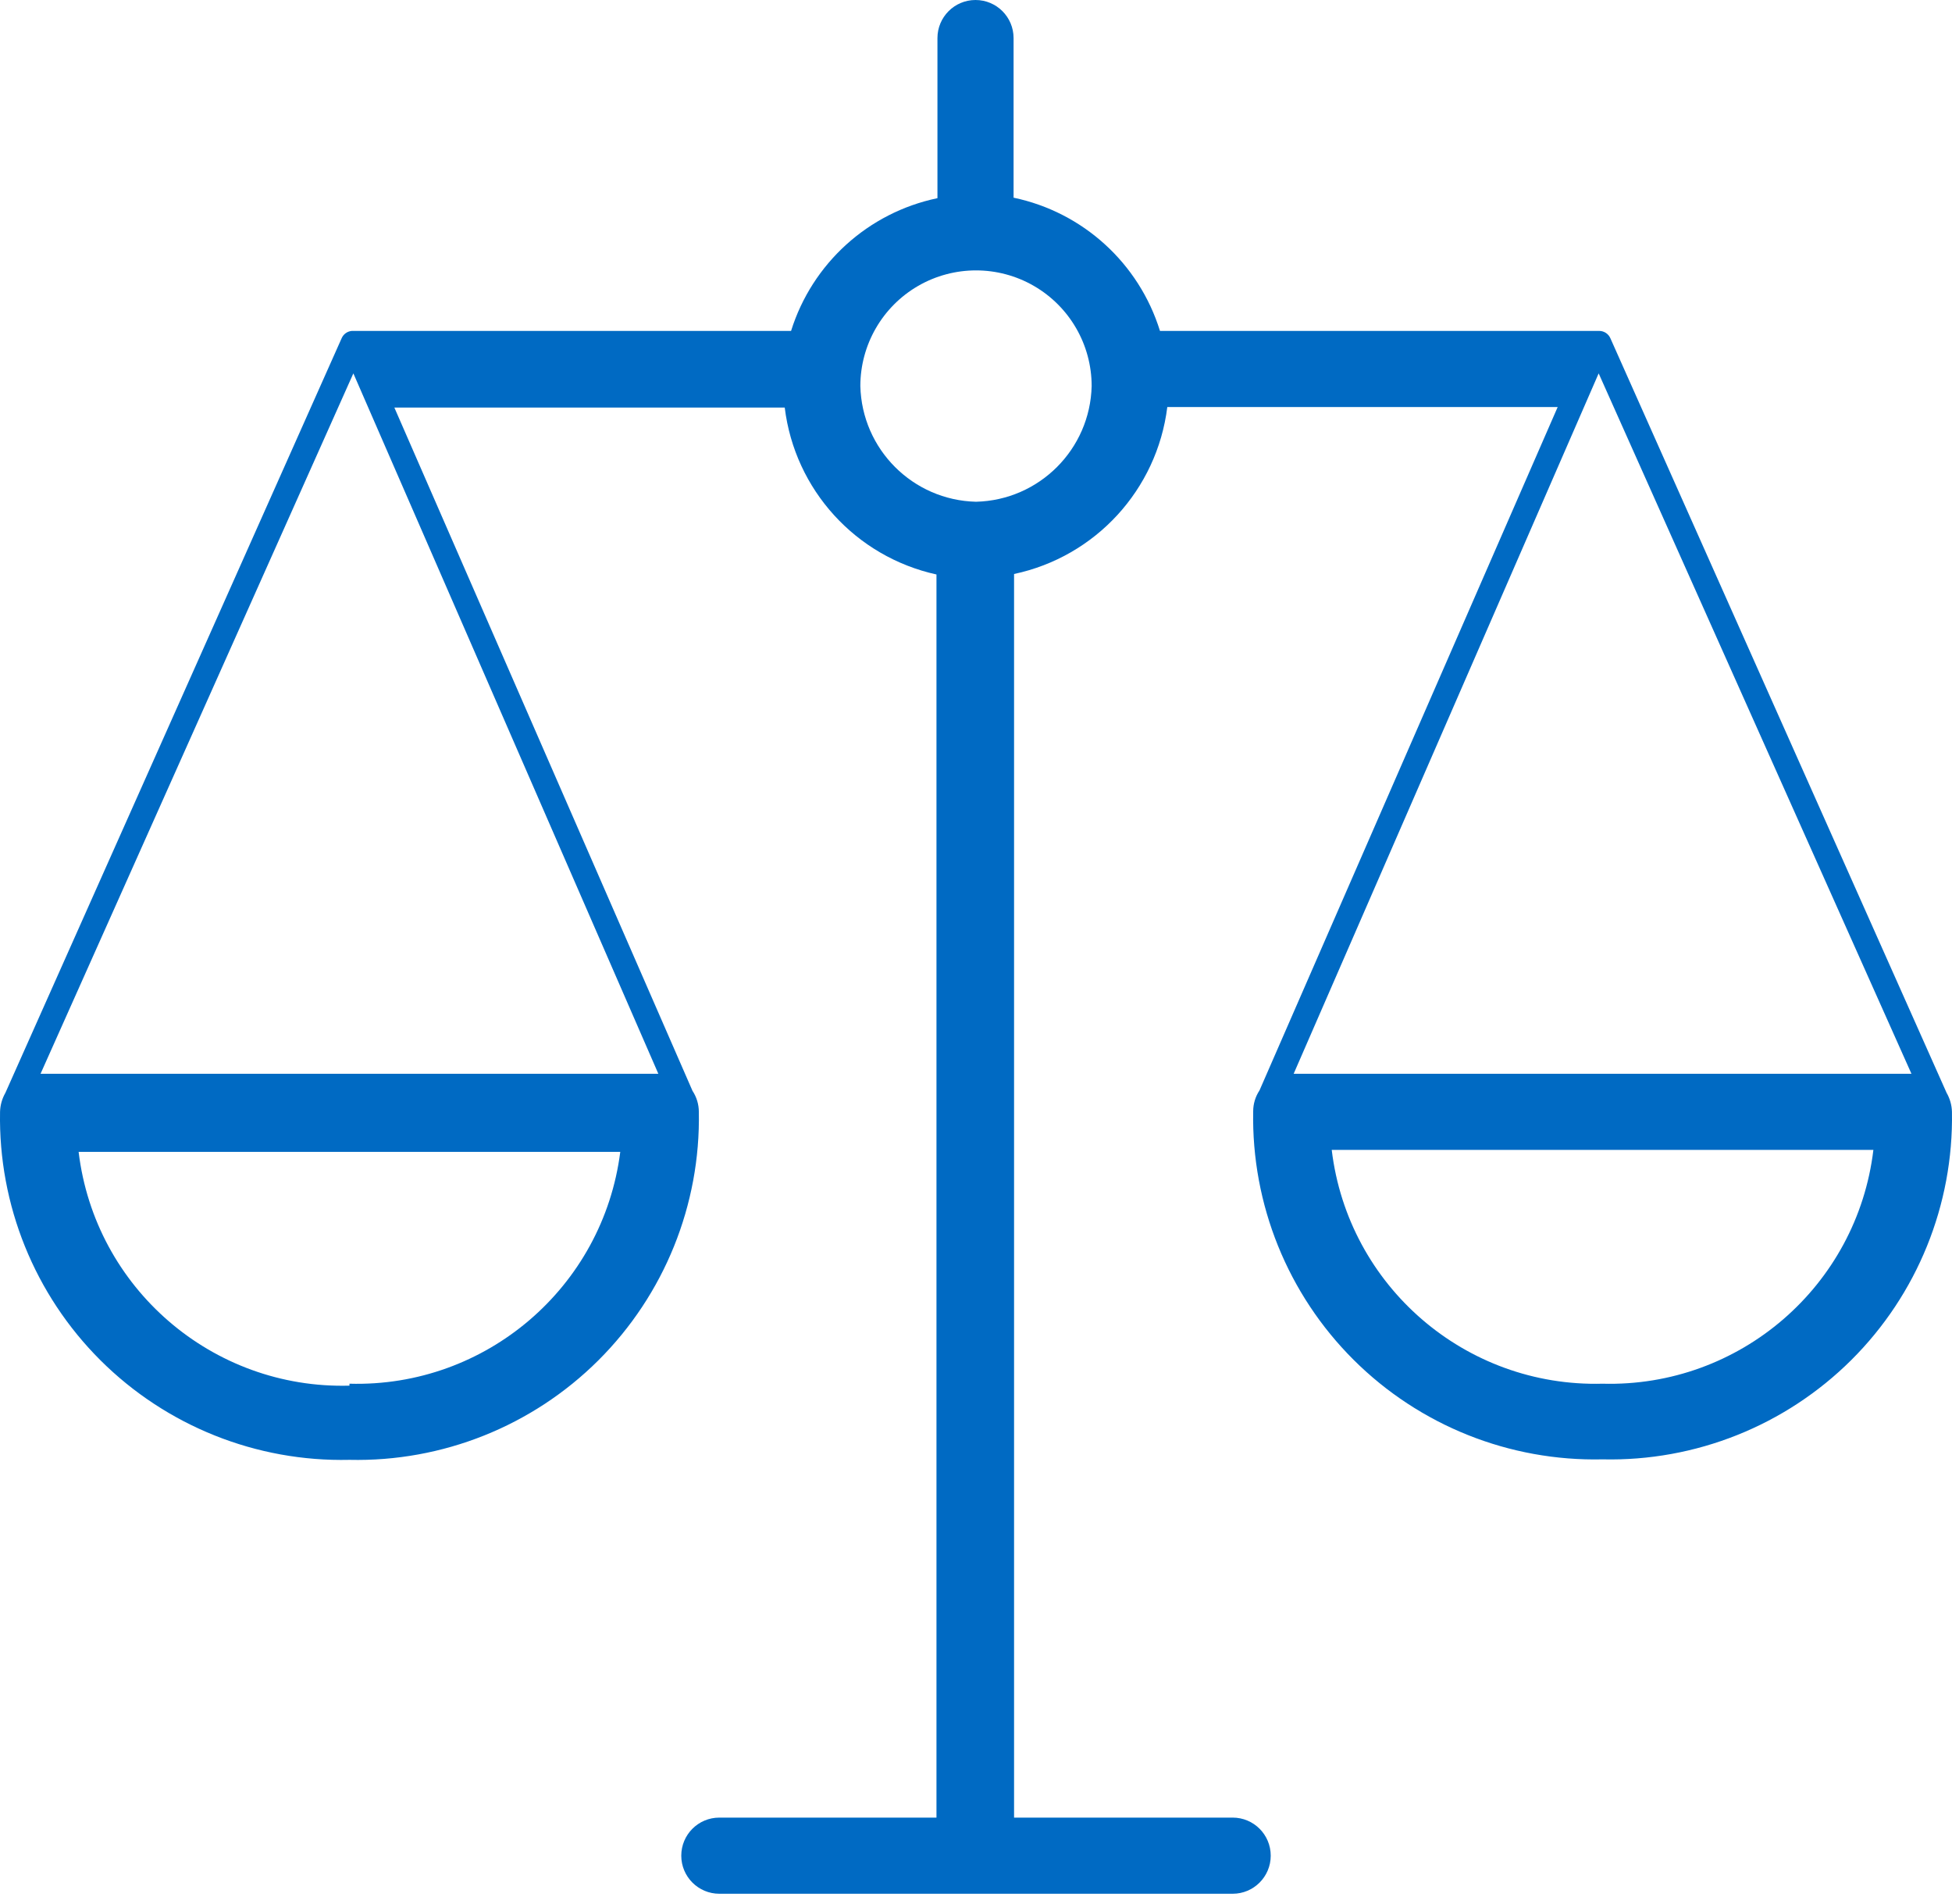 <?xml version="1.0" encoding="UTF-8"?>
<svg width="80px" height="78px" viewBox="0 0 80 78" version="1.1" xmlns="http://www.w3.org/2000/svg" xmlns:xlink="http://www.w3.org/1999/xlink">
    <title>Student Budget Calculator_icon</title>
    <g id="Page-1" stroke="none" stroke-width="1" fill="none" fill-rule="evenodd">
        <g id="1" transform="translate(-620, -3420)" fill="#006AC3" fill-rule="nonzero">
            <g id="Group-9" transform="translate(0, 3215)">
                <g id="Student-Budget-Calculator_icon" transform="translate(620, 205)">
                    <path d="M79.778,44.777 L65.999,13.859 C65.919,13.676 65.738,13.559 65.539,13.559 L47.54,13.559 C46.679,10.785 44.383,8.695 41.54,8.1 L41.54,1.56 C41.54,0.698 40.842,0 39.98,0 C39.119,0 38.42,0.698 38.42,1.56 L38.42,8.12 C35.582,8.712 33.287,10.793 32.421,13.559 L14.422,13.559 C14.237,13.574 14.075,13.689 14.002,13.859 L0.222,44.777 C0.085,45.015 0.009,45.283 0.002,45.557 C-0.069,49.371 1.418,53.049 4.121,55.741 C6.824,58.432 10.508,59.904 14.322,59.817 C18.135,59.904 21.819,58.432 24.522,55.741 C27.225,53.049 28.713,49.371 28.641,45.557 C28.64,45.251 28.55,44.952 28.381,44.697 L16.162,16.699 L32.161,16.699 C32.573,20.067 35.066,22.809 38.38,23.539 L38.38,74.476 L29.481,74.476 C28.619,74.476 27.921,75.174 27.921,76.036 C27.921,76.897 28.619,77.596 29.481,77.596 L50.52,77.596 C51.381,77.596 52.079,76.897 52.079,76.036 C52.079,75.174 51.381,74.476 50.52,74.476 L41.56,74.476 L41.56,23.519 C44.898,22.811 47.419,20.065 47.84,16.679 L63.839,16.679 L51.62,44.677 C51.45,44.932 51.36,45.231 51.36,45.537 C51.288,49.351 52.775,53.029 55.478,55.721 C58.181,58.412 61.865,59.884 65.679,59.797 C69.489,59.884 73.17,58.415 75.872,55.728 C78.574,53.04 80.064,49.368 79.998,45.557 C79.991,45.283 79.915,45.015 79.778,44.777 Z M14.322,56.777 C8.703,56.93 3.892,52.778 3.222,47.197 L25.421,47.197 C24.714,52.746 19.913,56.855 14.322,56.697 L14.322,56.777 Z M26.981,43.997 L1.662,43.997 L14.482,15.299 L26.981,43.997 Z M40,20.559 C37.409,20.496 35.324,18.41 35.26,15.819 C35.26,14.126 36.164,12.561 37.63,11.714 C39.097,10.868 40.904,10.868 42.37,11.714 C43.837,12.561 44.74,14.126 44.74,15.819 C44.677,18.41 42.591,20.496 40,20.559 L40,20.559 Z M65.679,56.697 C60.06,56.85 55.249,52.698 54.579,47.117 L76.778,47.117 C76.109,52.698 71.298,56.85 65.679,56.697 L65.679,56.697 Z M53.019,43.997 L65.519,15.299 L78.338,43.997 L53.019,43.997 Z" id="compare_40x40"></path>
                </g>
            </g>
        </g>
    </g>
</svg>